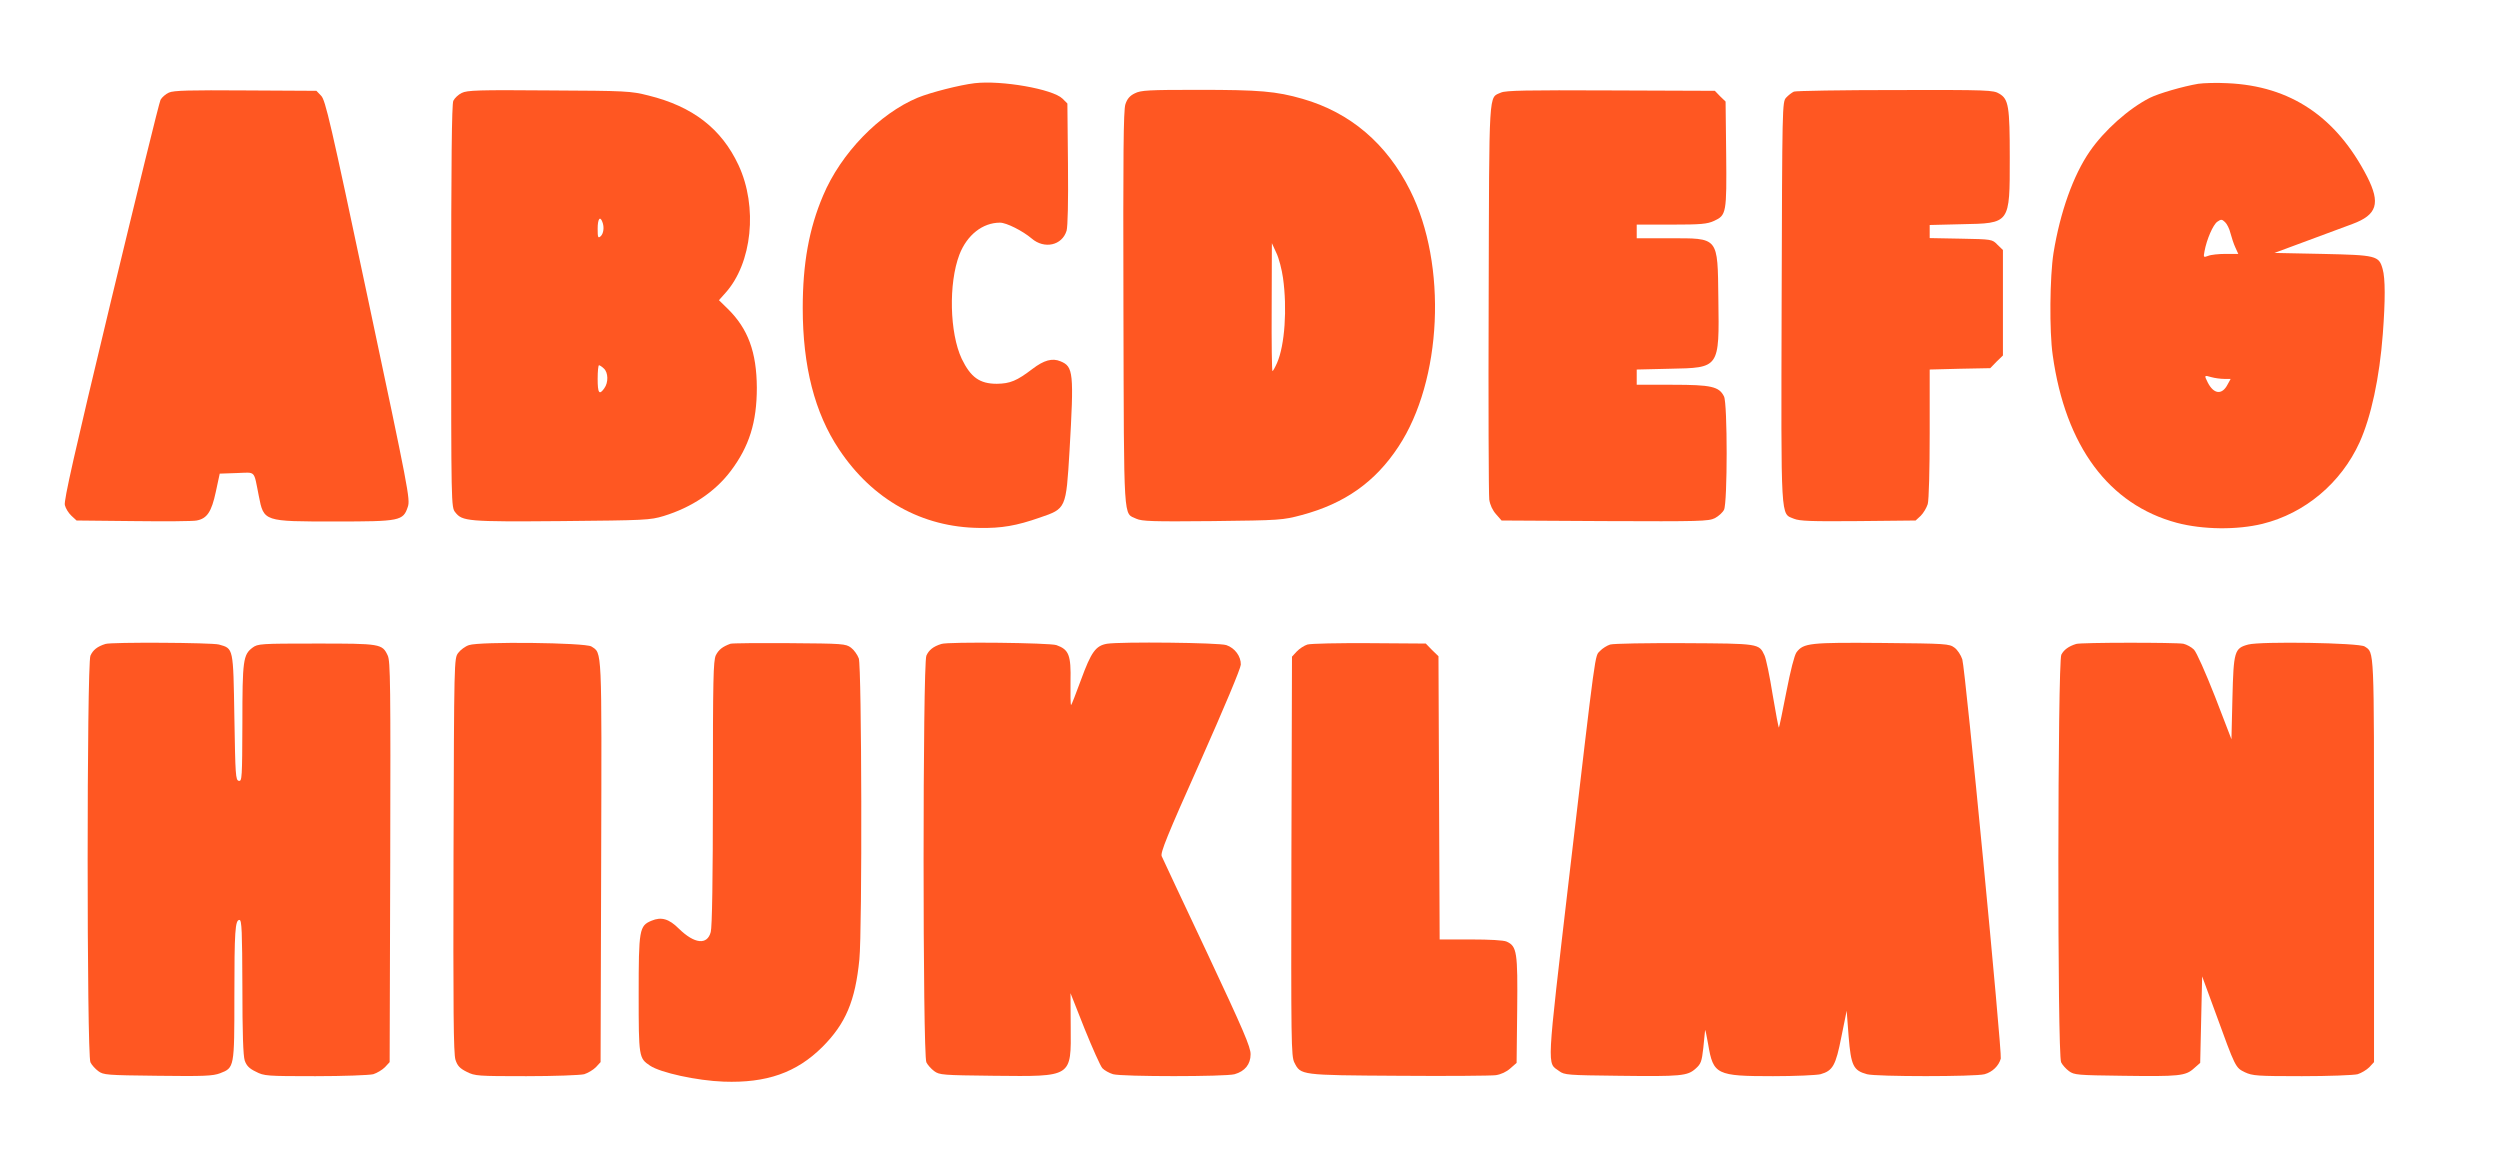 <?xml version="1.0" standalone="no"?>
<!DOCTYPE svg PUBLIC "-//W3C//DTD SVG 20010904//EN"
 "http://www.w3.org/TR/2001/REC-SVG-20010904/DTD/svg10.dtd">
<svg version="1.0" xmlns="http://www.w3.org/2000/svg"
 width="1280pt" height="600pt" viewBox="0 0 1280 600"
 preserveAspectRatio="xMidYMid meet">
<g transform="translate(0,600) scale(0.1,-0.1)"
fill="#ff5722" stroke="none">
<path d="M4990 5574 c-76 -9 -225 -47 -291 -74 -197 -82 -394 -285 -485 -502
-72 -169 -104 -348 -104 -575 0 -298 61 -537 186 -724 171 -257 424 -399 719
-402 113 -2 189 11 309 53 135 46 134 45 152 342 23 400 20 431 -46 458 -42
18 -85 6 -144 -39 -80 -61 -114 -75 -182 -76 -88 0 -134 33 -180 128 -62 132
-68 386 -12 533 39 101 119 164 208 164 33 0 116 -42 162 -81 65 -56 156 -36
179 40 6 23 9 145 7 343 l-3 308 -25 25 c-50 49 -312 95 -450 79z"/>
<path d="M11255 5571 c-77 -13 -202 -49 -248 -72 -108 -55 -233 -166 -308
-275 -84 -122 -151 -310 -185 -519 -19 -120 -22 -401 -4 -524 65 -466 288
-765 636 -858 133 -35 307 -37 438 -5 218 54 402 209 497 417 59 131 102 330
119 555 13 172 13 285 -1 333 -19 68 -32 71 -309 77 l-245 5 170 63 c94 35
197 73 229 85 127 47 145 106 76 242 -158 307 -393 465 -715 479 -55 3 -122 1
-150 -3z m165 -765 c6 -23 17 -56 25 -73 l15 -33 -65 0 c-35 0 -75 -4 -89 -10
-24 -9 -25 -8 -19 23 11 61 44 137 66 152 19 13 23 13 39 -2 10 -9 23 -35 28
-57z m-32 -746 l33 0 -16 -29 c-28 -54 -70 -50 -101 10 -19 38 -19 39 18 28
18 -5 48 -9 66 -9z"/>
<path d="M865 5526 c-16 -7 -36 -24 -43 -37 -7 -13 -121 -479 -255 -1035 -186
-775 -241 -1018 -235 -1040 4 -17 19 -41 34 -55 l26 -24 291 -3 c161 -2 306
-1 324 3 53 10 76 44 98 147 l20 93 87 3 c100 3 86 18 113 -117 26 -132 24
-131 392 -131 332 0 347 3 371 75 13 38 4 85 -203 1060 -194 917 -219 1023
-241 1045 l-24 25 -363 2 c-283 2 -369 0 -392 -11z"/>
<path d="M2364 5524 c-17 -8 -36 -26 -43 -40 -8 -18 -11 -309 -11 -1053 0
-1022 0 -1028 21 -1054 36 -46 62 -49 544 -45 431 4 453 5 523 26 143 44 262
123 343 230 95 126 134 250 134 427 -1 182 -45 302 -149 404 l-45 44 33 37
c137 152 167 441 67 655 -87 186 -234 300 -461 356 -91 23 -112 24 -510 26
-361 3 -419 1 -446 -13z m720 -660 c11 -27 6 -61 -9 -74 -13 -11 -15 -6 -15
39 0 50 12 67 24 35z m8 -751 c22 -20 24 -71 2 -101 -26 -37 -34 -25 -34 48 0
39 3 70 7 70 3 0 15 -7 25 -17z"/>
<path d="M5810 5522 c-25 -12 -39 -28 -48 -56 -10 -30 -12 -254 -10 -1050 3
-1114 -1 -1040 66 -1072 29 -13 80 -15 390 -12 349 4 359 5 457 31 220 59 376
169 495 350 224 339 251 932 60 1312 -120 240 -307 399 -551 469 -136 39 -220
46 -532 46 -258 0 -296 -2 -327 -18z m759 -945 c22 -157 9 -344 -30 -434 -10
-23 -21 -43 -24 -43 -3 0 -5 147 -4 328 l1 327 23 -50 c13 -27 28 -85 34 -128z"/>
<path d="M7685 5526 c-64 -29 -60 35 -63 -1051 -2 -545 0 -1009 3 -1033 4 -27
17 -55 35 -75 l28 -32 529 -3 c488 -2 531 -1 563 15 19 10 40 29 47 43 18 35
18 545 0 580 -25 51 -65 60 -264 60 l-183 0 0 39 0 39 169 4 c256 5 254 1 249
358 -4 321 4 310 -253 310 l-165 0 0 35 0 35 178 0 c151 0 183 3 218 19 63 29
65 40 62 344 l-3 267 -28 27 -27 28 -533 2 c-430 2 -538 0 -562 -11z"/>
<path d="M9185 5531 c-11 -5 -29 -19 -40 -31 -20 -22 -20 -38 -23 -1046 -3
-1140 -6 -1081 63 -1110 30 -12 86 -14 330 -12 l293 3 26 24 c14 14 30 41 36
60 6 21 10 177 10 363 l0 326 155 4 155 3 32 33 33 32 0 270 0 270 -28 27
c-27 28 -28 28 -187 31 l-160 3 0 34 0 33 163 4 c250 5 247 0 247 340 0 263
-6 300 -53 328 -31 19 -54 20 -532 19 -275 0 -509 -4 -520 -8z"/>
<path d="M540 2703 c-42 -13 -64 -31 -77 -60 -19 -46 -19 -2045 0 -2082 6 -13
25 -34 40 -45 27 -20 42 -21 305 -24 237 -3 282 -1 319 13 73 28 73 30 73 392
0 336 4 393 26 393 12 0 14 -60 15 -342 0 -238 4 -354 12 -378 9 -26 23 -41
57 -57 42 -22 54 -23 305 -23 143 0 276 5 296 10 19 6 46 22 60 36 l24 26 3
1024 c2 913 1 1029 -13 1058 -28 60 -37 61 -366 61 -286 0 -299 -1 -326 -21
-48 -36 -52 -64 -52 -387 -1 -279 -2 -298 -18 -295 -17 3 -18 29 -23 325 -6
359 -4 352 -79 373 -36 10 -552 13 -581 3z"/>
<path d="M2401 2697 c-19 -6 -44 -25 -55 -40 -21 -28 -21 -31 -24 -1036 -2
-793 0 -1017 10 -1047 10 -31 22 -44 58 -62 42 -21 54 -22 305 -22 143 0 276
5 296 10 19 6 46 22 60 36 l24 26 3 1024 c3 1112 5 1068 -50 1104 -31 20 -574
26 -627 7z"/>
<path d="M3740 2704 c-41 -15 -60 -30 -75 -59 -13 -29 -15 -120 -15 -707 0
-435 -4 -686 -11 -710 -18 -68 -83 -61 -163 17 -51 51 -90 62 -140 41 -63 -26
-66 -45 -66 -378 0 -320 1 -326 58 -364 53 -36 240 -77 377 -82 220 -8 373 46
505 177 120 120 169 236 190 449 15 149 12 1499 -3 1541 -7 19 -25 44 -40 55
-27 20 -41 21 -315 23 -158 1 -294 0 -302 -3z"/>
<path d="M4820 2703 c-42 -13 -64 -31 -77 -60 -19 -46 -19 -2045 0 -2082 6
-13 25 -34 40 -45 27 -20 42 -21 305 -24 405 -4 396 -10 394 252 l-1 171 72
-182 c40 -99 81 -191 91 -202 10 -11 35 -25 55 -31 47 -13 575 -13 622 0 53
15 82 51 82 102 1 36 -38 126 -222 518 -123 261 -228 484 -233 496 -8 17 27
104 197 484 124 279 207 477 208 497 1 42 -30 85 -74 100 -36 13 -541 18 -611
7 -58 -10 -81 -42 -133 -184 -26 -71 -49 -130 -51 -130 -3 0 -4 54 -3 120 3
136 -8 164 -72 187 -34 12 -555 18 -589 6z"/>
<path d="M6694 2700 c-16 -5 -41 -21 -55 -36 l-24 -26 -3 -1021 c-2 -958 -1
-1024 15 -1057 33 -65 29 -65 533 -68 250 -2 474 0 498 3 27 4 55 17 75 35
l32 28 3 271 c3 296 -1 326 -54 350 -15 7 -86 11 -184 11 l-159 0 -3 725 -3
725 -33 32 -32 33 -288 2 c-158 1 -301 -2 -318 -7z"/>
<path d="M8244 2700 c-16 -5 -40 -20 -52 -33 -27 -29 -18 38 -158 -1158 -117
-1006 -114 -947 -51 -993 27 -20 43 -21 305 -24 320 -4 352 -1 394 37 27 24
31 36 39 106 4 44 9 85 9 90 1 6 8 -27 16 -73 26 -154 42 -162 332 -162 114 0
223 5 243 10 63 18 78 44 107 192 l27 133 10 -132 c12 -149 24 -174 94 -193
47 -13 555 -13 602 0 40 11 73 43 83 80 7 32 -181 1991 -197 2044 -7 22 -25
49 -40 60 -27 20 -42 21 -370 24 -370 3 -403 0 -439 -48 -11 -16 -30 -90 -52
-203 -19 -98 -36 -180 -38 -182 -2 -2 -16 73 -32 168 -15 95 -34 186 -42 202
-28 60 -26 60 -409 62 -192 1 -364 -2 -381 -7z"/>
<path d="M10630 2703 c-39 -12 -63 -30 -76 -55 -19 -38 -21 -2049 -1 -2087 6
-13 25 -34 40 -45 27 -20 43 -21 275 -24 290 -4 322 -1 365 38 l32 28 5 222 5
221 69 -188 c102 -280 101 -279 150 -303 39 -18 61 -20 292 -20 137 0 265 5
285 10 19 6 46 22 60 36 l24 26 0 1032 c0 1102 2 1063 -48 1096 -28 19 -532
27 -596 10 -71 -19 -75 -34 -81 -275 l-5 -210 -84 218 c-50 127 -95 228 -108
241 -13 13 -37 26 -54 30 -37 7 -527 7 -549 -1z"/>
</g>
</svg>
